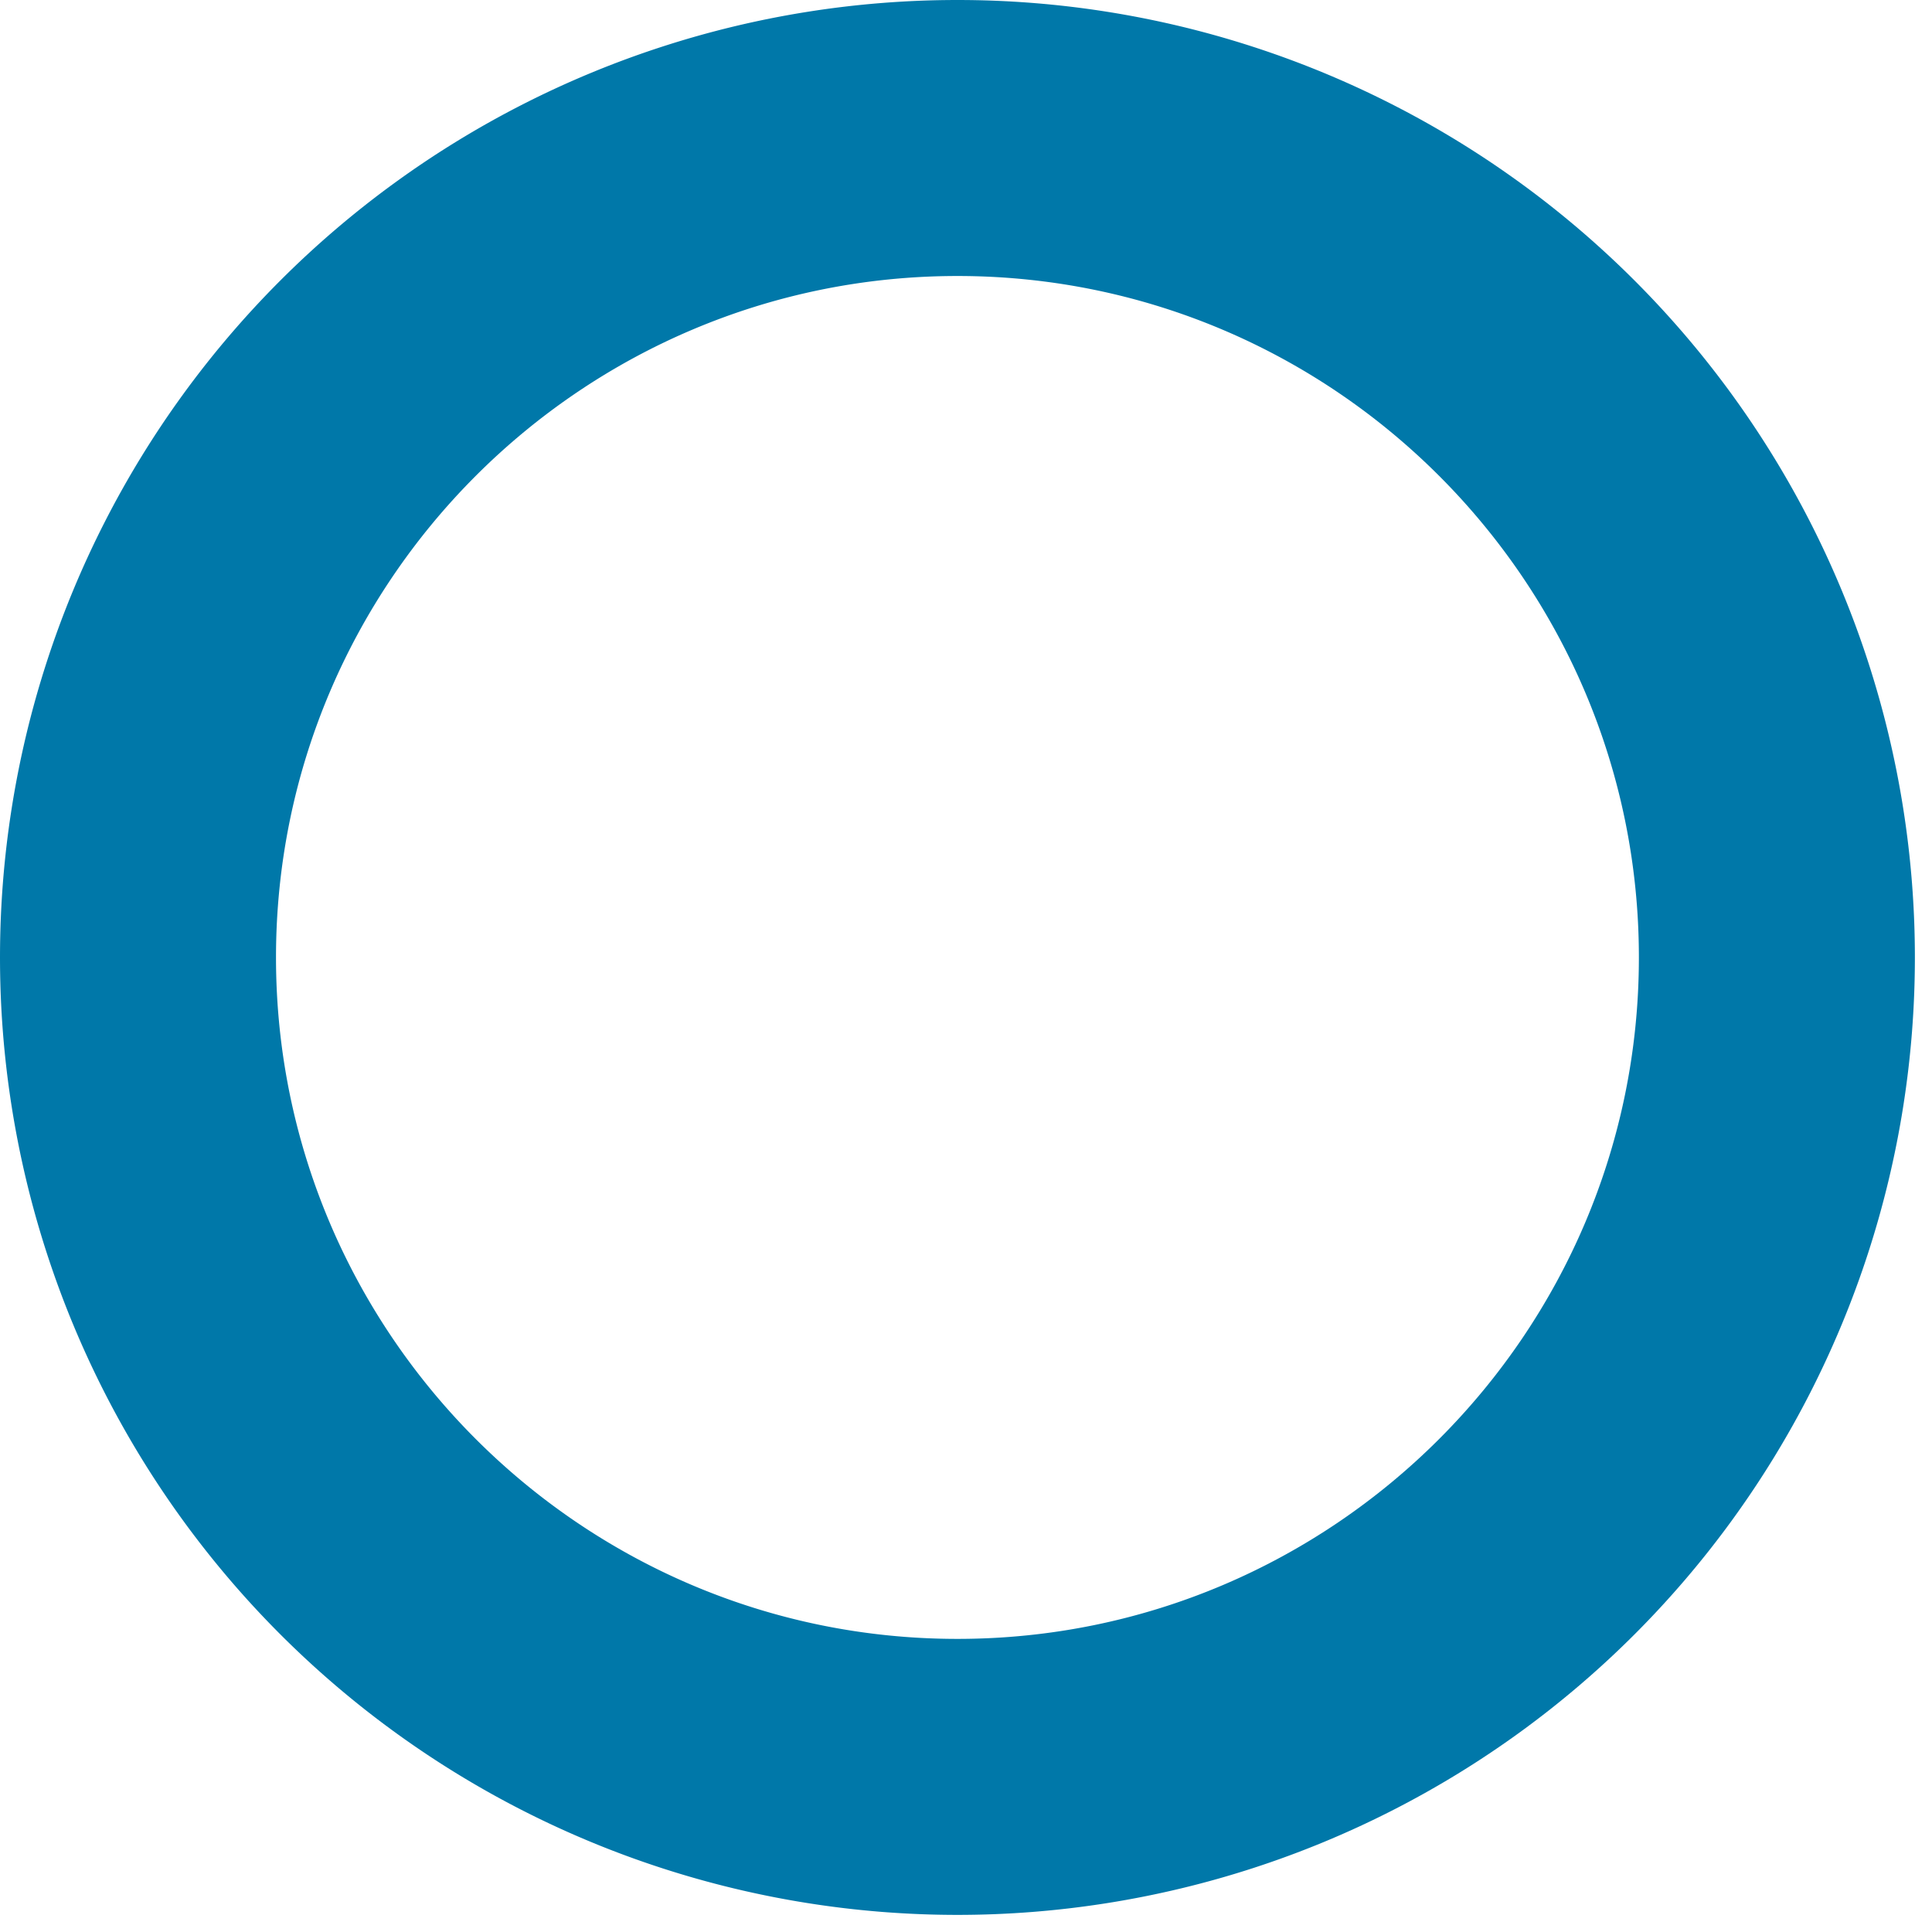 <svg xmlns="http://www.w3.org/2000/svg" width="14" height="14" viewBox="0 0 14 14"><path fill="#0078A9" d="M6.938 2c2.723 0 4.938 2.215 4.938 4.938s-2.215 4.938-4.938 4.938S2 9.661 2 6.938 4.215 2 6.938 2m0-2a6.938 6.938 0 100 13.876A6.938 6.938 0 006.938 0z"/></svg>